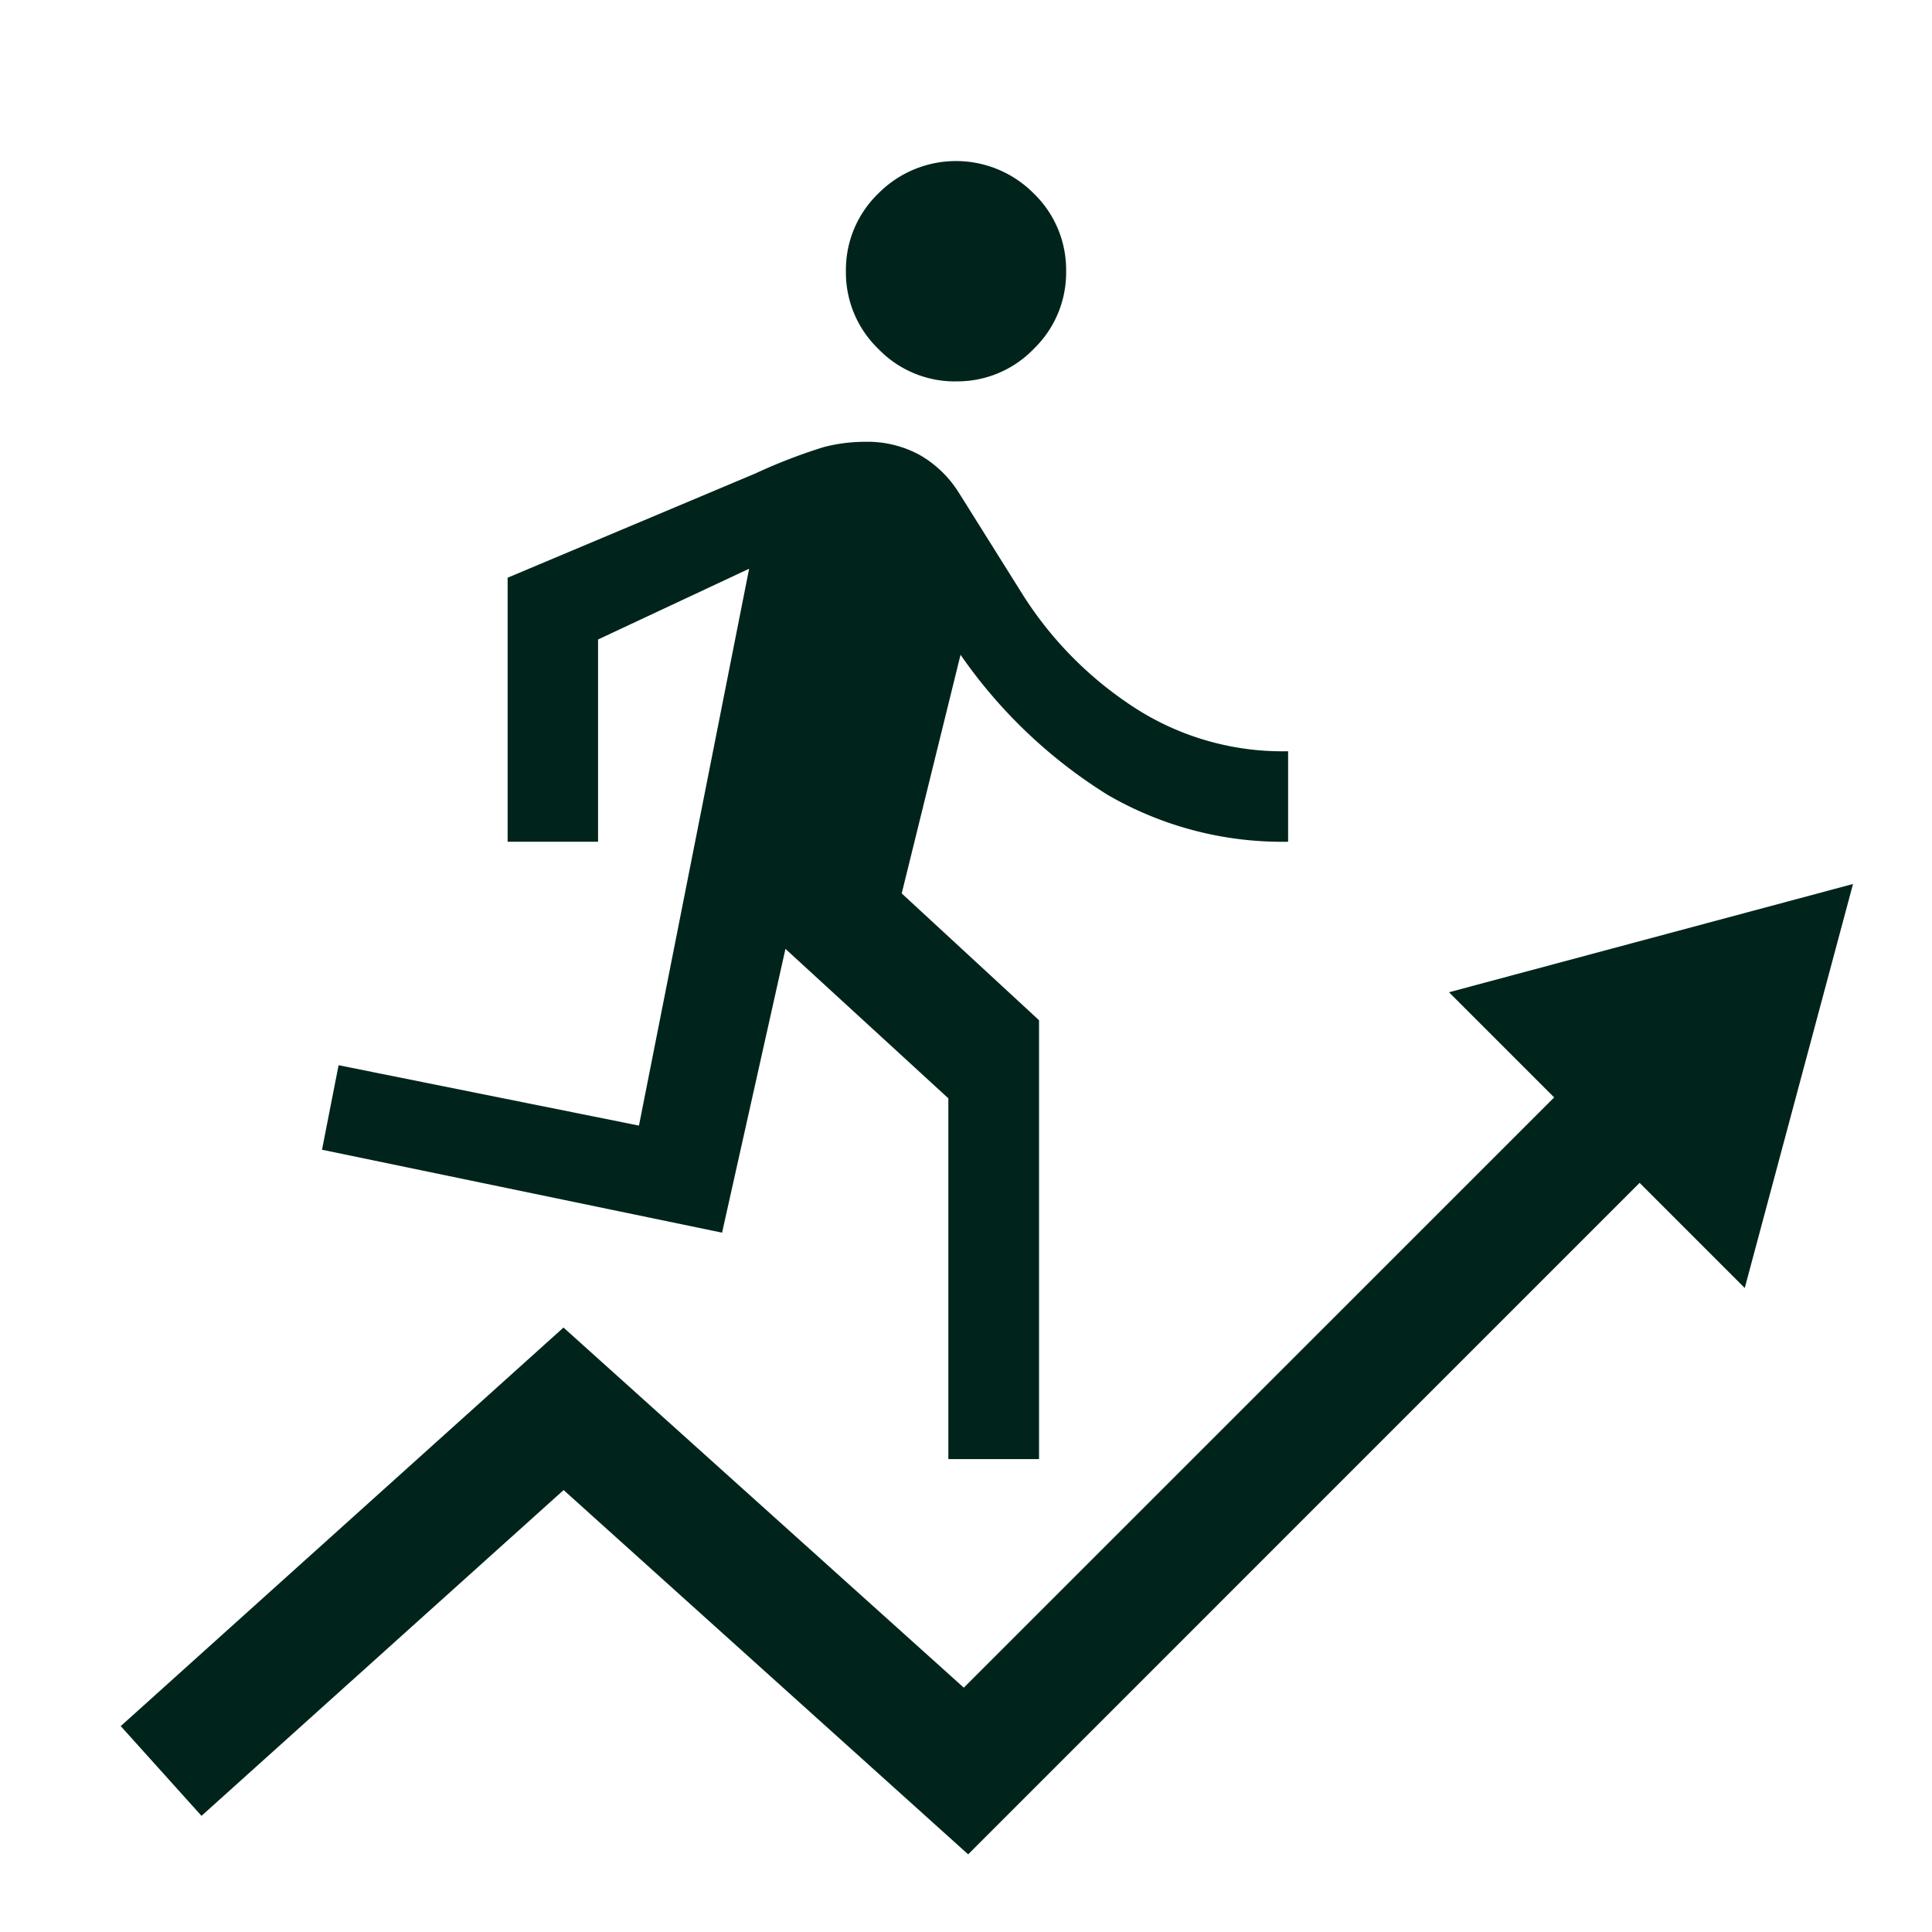 <svg xmlns="http://www.w3.org/2000/svg" width="51" height="51"><defs><clipPath id="a"><path fill="none" d="M0 0h51v51H0z"/></clipPath></defs><g clip-path="url(#a)"><path fill="#00241B" d="M25.034 38.516v-9.523l-4.3-3.945-1.673 7.491L8.5 30.35l.438-2.231 7.929 1.594 2.908-14.7-3.988 1.868v5.339H13.4v-6.97l6.534-2.749a14.4 14.4 0 0 1 1.814-.7 4.367 4.367 0 0 1 1.1-.139 2.885 2.885 0 0 1 1.414.339 2.948 2.948 0 0 1 1.056 1.016l1.673 2.67a9.8 9.8 0 0 0 2.828 2.908 7.194 7.194 0 0 0 4.184 1.236v2.389a9.184 9.184 0 0 1-4.761-1.236 13.186 13.186 0 0 1-3.886-3.7l-1.553 6.3 3.625 3.347v11.585Zm.2-28.448a2.8 2.8 0 0 1-2.047-.857 2.8 2.8 0 0 1-.857-2.052 2.8 2.8 0 0 1 .857-2.053 2.886 2.886 0 0 1 4.1 0 2.8 2.8 0 0 1 .856 2.053 2.8 2.8 0 0 1-.856 2.052 2.8 2.8 0 0 1-2.052.856m23.68 13.268L38.25 26.193l2.776 2.776L25.442 44.55l-10.567-9.506L3.187 45.565l2.132 2.369 9.559-8.6 10.679 9.616 17.724-17.726L46.057 34Z"/></g></svg>